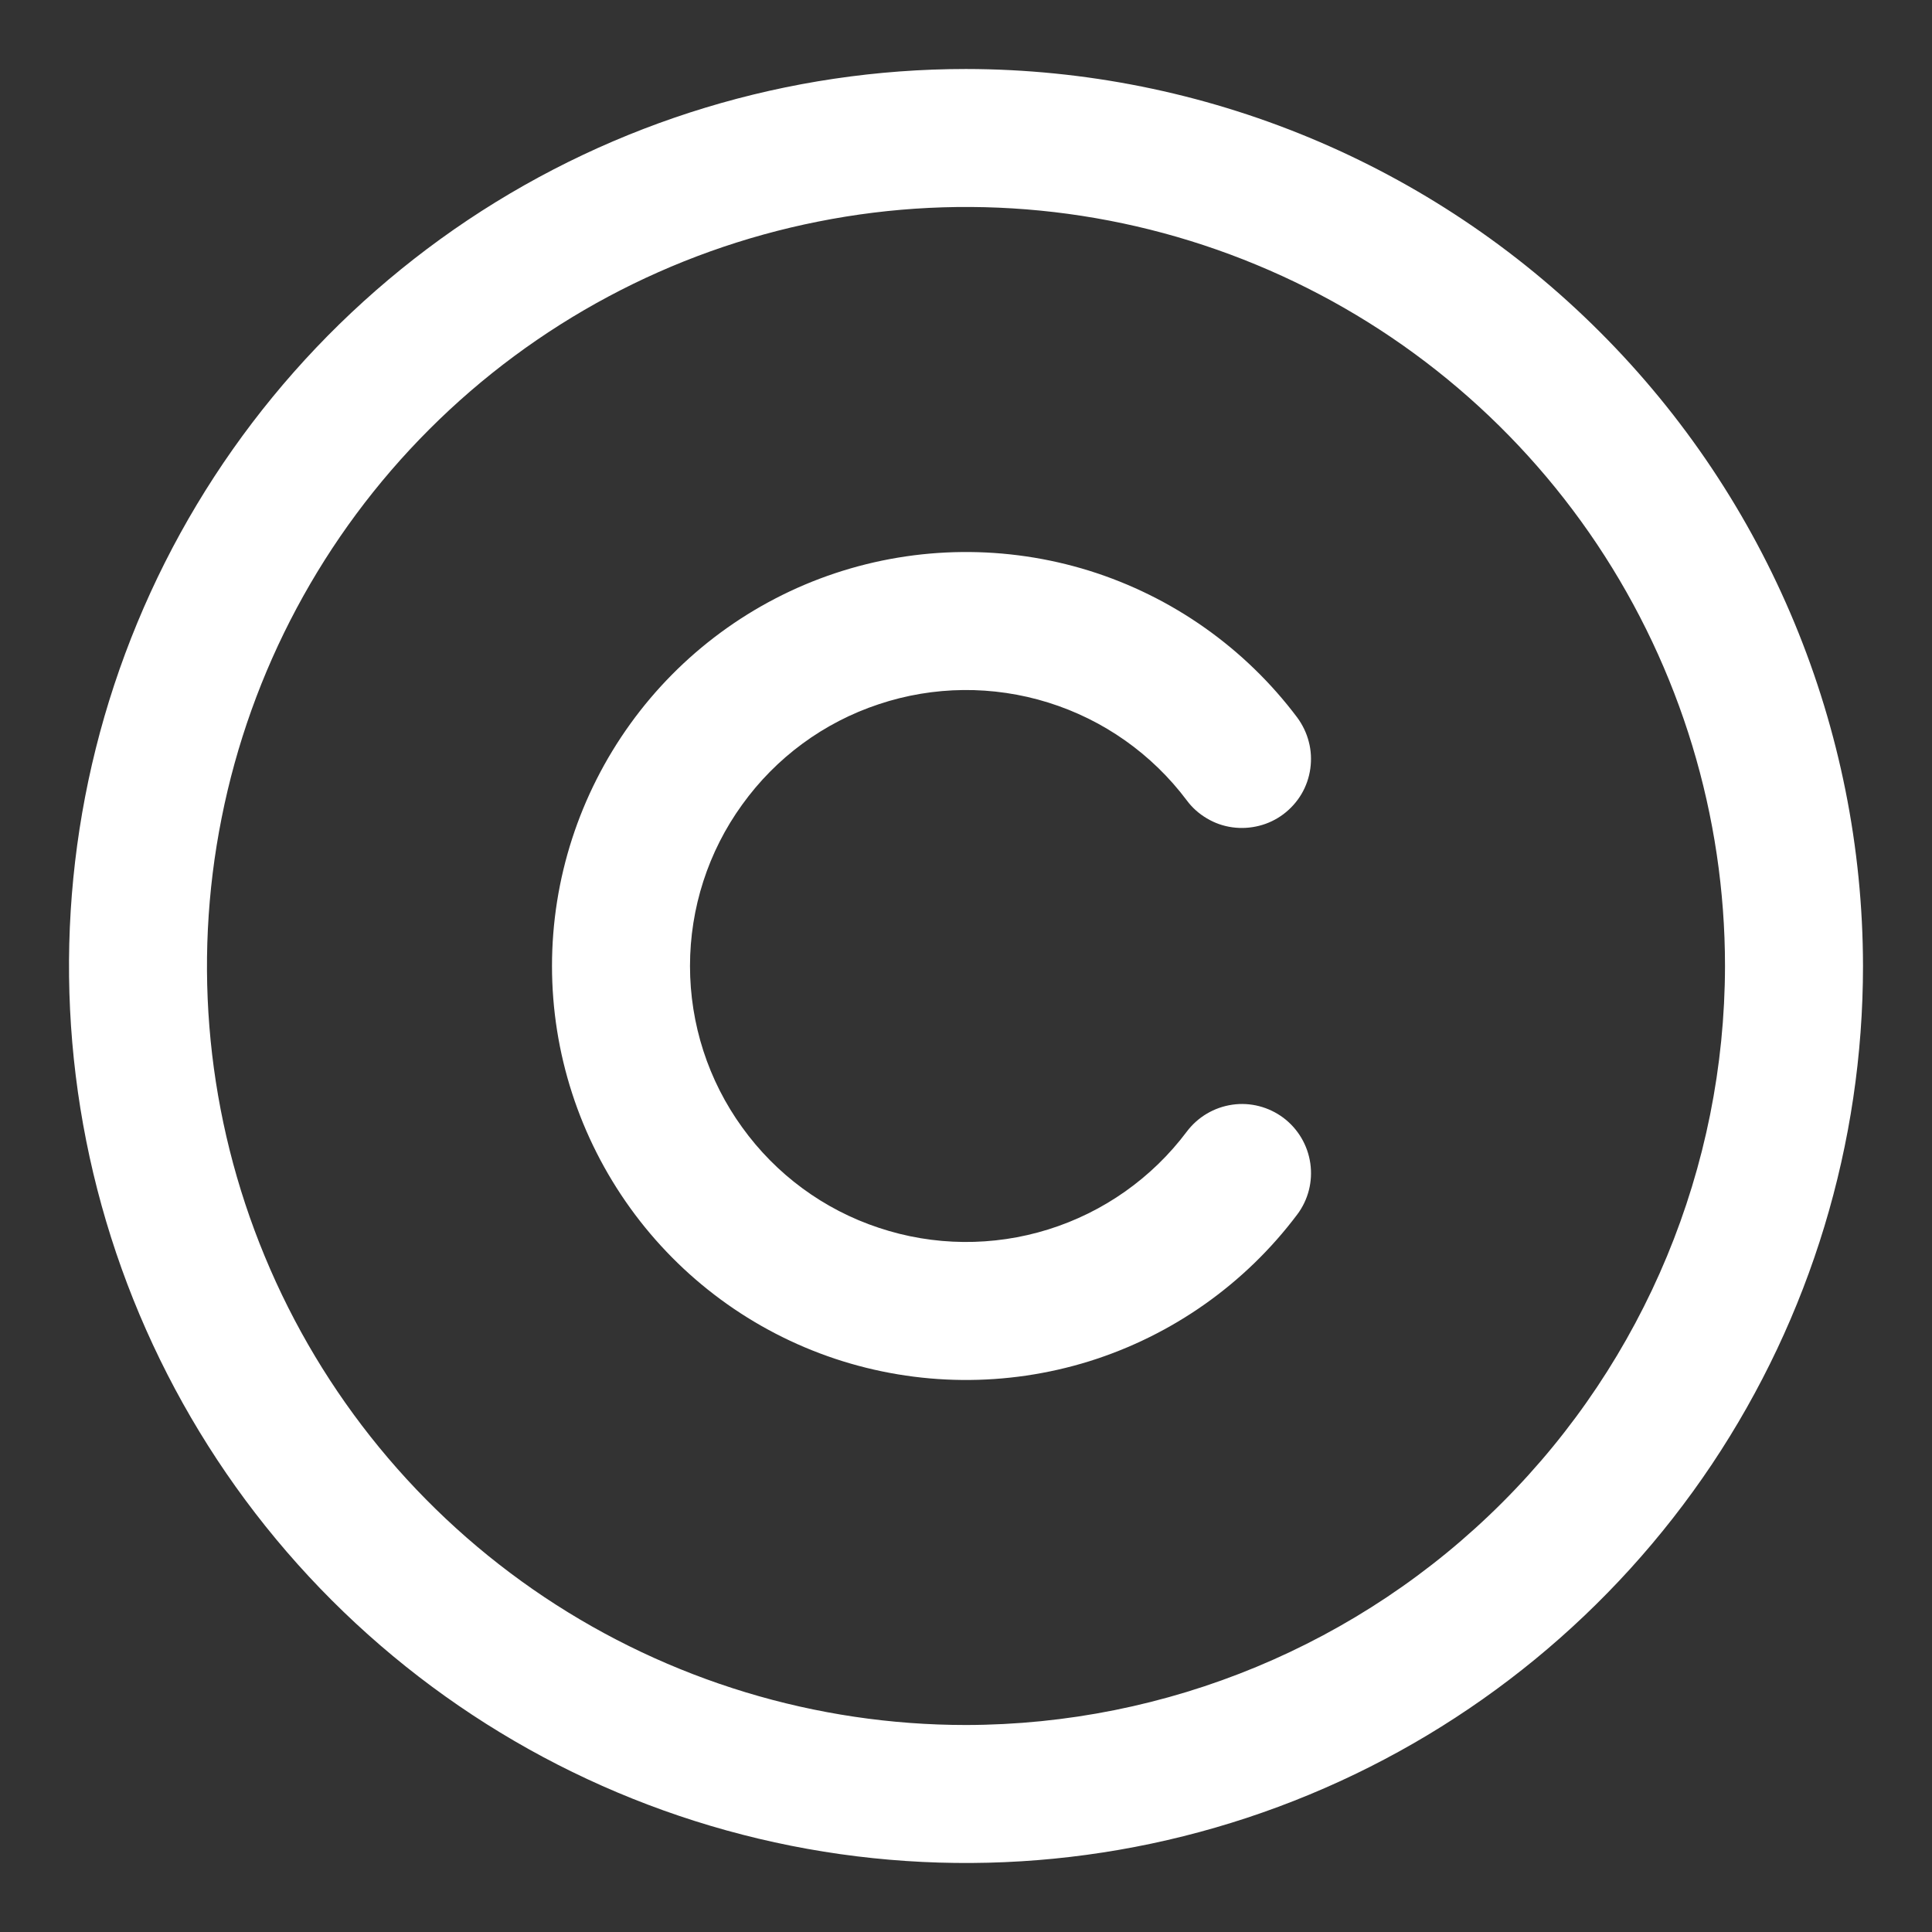 <svg width="14" height="14" viewBox="0 0 14 14" fill="none" xmlns="http://www.w3.org/2000/svg">
<rect x="0" y="0" width="14" height="14" fill="#333333" stroke="none"/>
<path d="M7 0.5C5.714 0.5 4.458 0.881 3.389 1.595C2.32 2.31 1.487 3.325 0.995 4.513C0.503 5.7 0.374 7.007 0.625 8.268C0.876 9.529 1.495 10.687 2.404 11.596C3.313 12.505 4.471 13.124 5.732 13.375C6.993 13.626 8.3 13.497 9.487 13.005C10.675 12.513 11.69 11.68 12.405 10.611C13.119 9.542 13.5 8.286 13.5 7C13.498 5.277 12.813 3.624 11.594 2.406C10.376 1.187 8.723 0.502 7 0.5ZM7 12.5C5.912 12.5 4.849 12.177 3.944 11.573C3.04 10.969 2.335 10.11 1.919 9.105C1.502 8.1 1.393 6.994 1.606 5.927C1.818 4.86 2.342 3.88 3.111 3.111C3.88 2.342 4.86 1.818 5.927 1.606C6.994 1.393 8.1 1.502 9.105 1.919C10.11 2.335 10.969 3.04 11.573 3.944C12.177 4.849 12.5 5.912 12.5 7C12.498 8.458 11.918 9.856 10.887 10.887C9.856 11.918 8.458 12.498 7 12.5ZM5 7C5 7.42 5.132 7.829 5.378 8.169C5.623 8.51 5.969 8.765 6.368 8.897C6.766 9.03 7.196 9.034 7.596 8.909C7.997 8.784 8.348 8.536 8.6 8.2C8.68 8.094 8.798 8.024 8.93 8.005C9.061 7.986 9.194 8.021 9.3 8.1C9.406 8.18 9.476 8.298 9.495 8.43C9.514 8.561 9.48 8.695 9.4 8.801C9.022 9.304 8.495 9.676 7.894 9.864C7.293 10.051 6.649 10.045 6.051 9.846C5.454 9.647 4.935 9.265 4.567 8.754C4.199 8.243 4 7.63 4 7C4 6.37 4.199 5.757 4.567 5.246C4.935 4.735 5.454 4.353 6.051 4.154C6.649 3.955 7.293 3.949 7.894 4.136C8.495 4.324 9.022 4.696 9.4 5.199C9.439 5.252 9.468 5.312 9.484 5.375C9.501 5.439 9.504 5.505 9.495 5.57C9.486 5.635 9.464 5.698 9.431 5.754C9.397 5.811 9.353 5.86 9.3 5.9C9.248 5.939 9.188 5.968 9.124 5.984C9.061 6 8.995 6.004 8.93 5.995C8.864 5.986 8.802 5.964 8.745 5.93C8.689 5.897 8.639 5.853 8.6 5.8C8.348 5.464 7.997 5.216 7.596 5.091C7.196 4.966 6.766 4.97 6.368 5.103C5.969 5.235 5.623 5.49 5.378 5.831C5.132 6.171 5 6.58 5 7Z" fill="white"/>
</svg>
